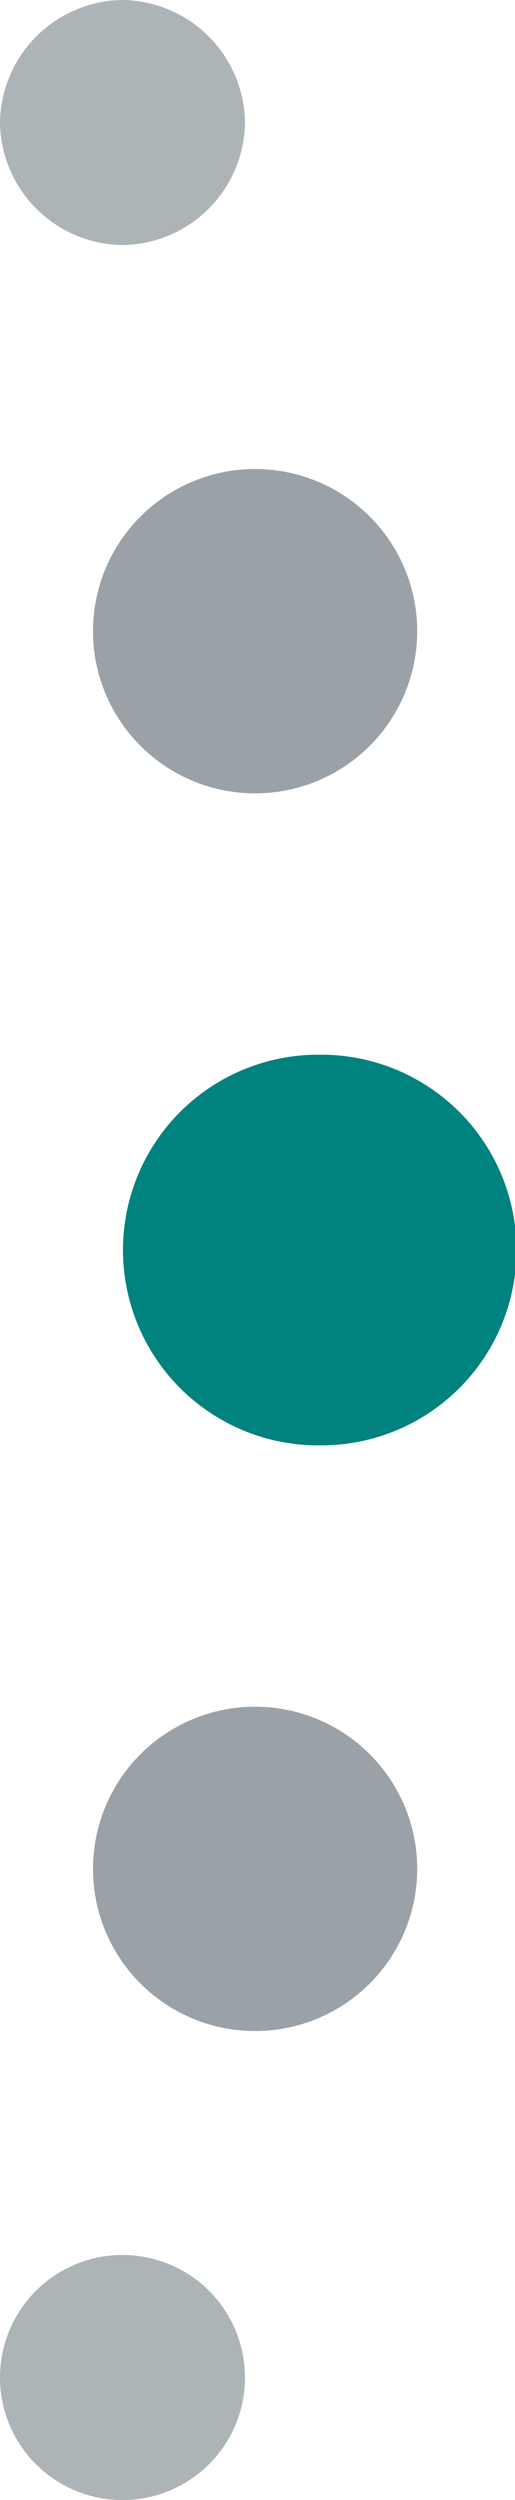 <svg xmlns="http://www.w3.org/2000/svg" viewBox="0 0 44.81 217.442"><g id="Layer_2" data-name="Layer 2"><g id="Layer_1-2" data-name="Layer 1"><path d="M22.196,69.003a14.105,14.105,0,0,0,0-28.211,14.105,14.105,0,0,0,0,28.211" fill="#9aa2a8"></path><path d="M22.196,176.65a14.105,14.105,0,0,0,0-28.211,14.105,14.105,0,0,0,0,28.211" fill="#9aa2a8"></path><path d="M10.658,21.317A10.8,10.8,0,0,0,21.316,10.659,10.801,10.801,0,0,0,10.658,0,10.801,10.801,0,0,0,0,10.659,10.8,10.8,0,0,0,10.658,21.317" fill="#adb4b8"></path><path d="M10.658,217.442a10.658,10.658,0,0,0,0-21.317,10.658,10.658,0,0,0,0,21.317" fill="#adb4b8"></path><path d="M27.82,125.711a16.99,16.99,0,1,0,0-33.979,16.99,16.99,0,1,0,0,33.979" fill="#00827e"></path></g></g></svg>